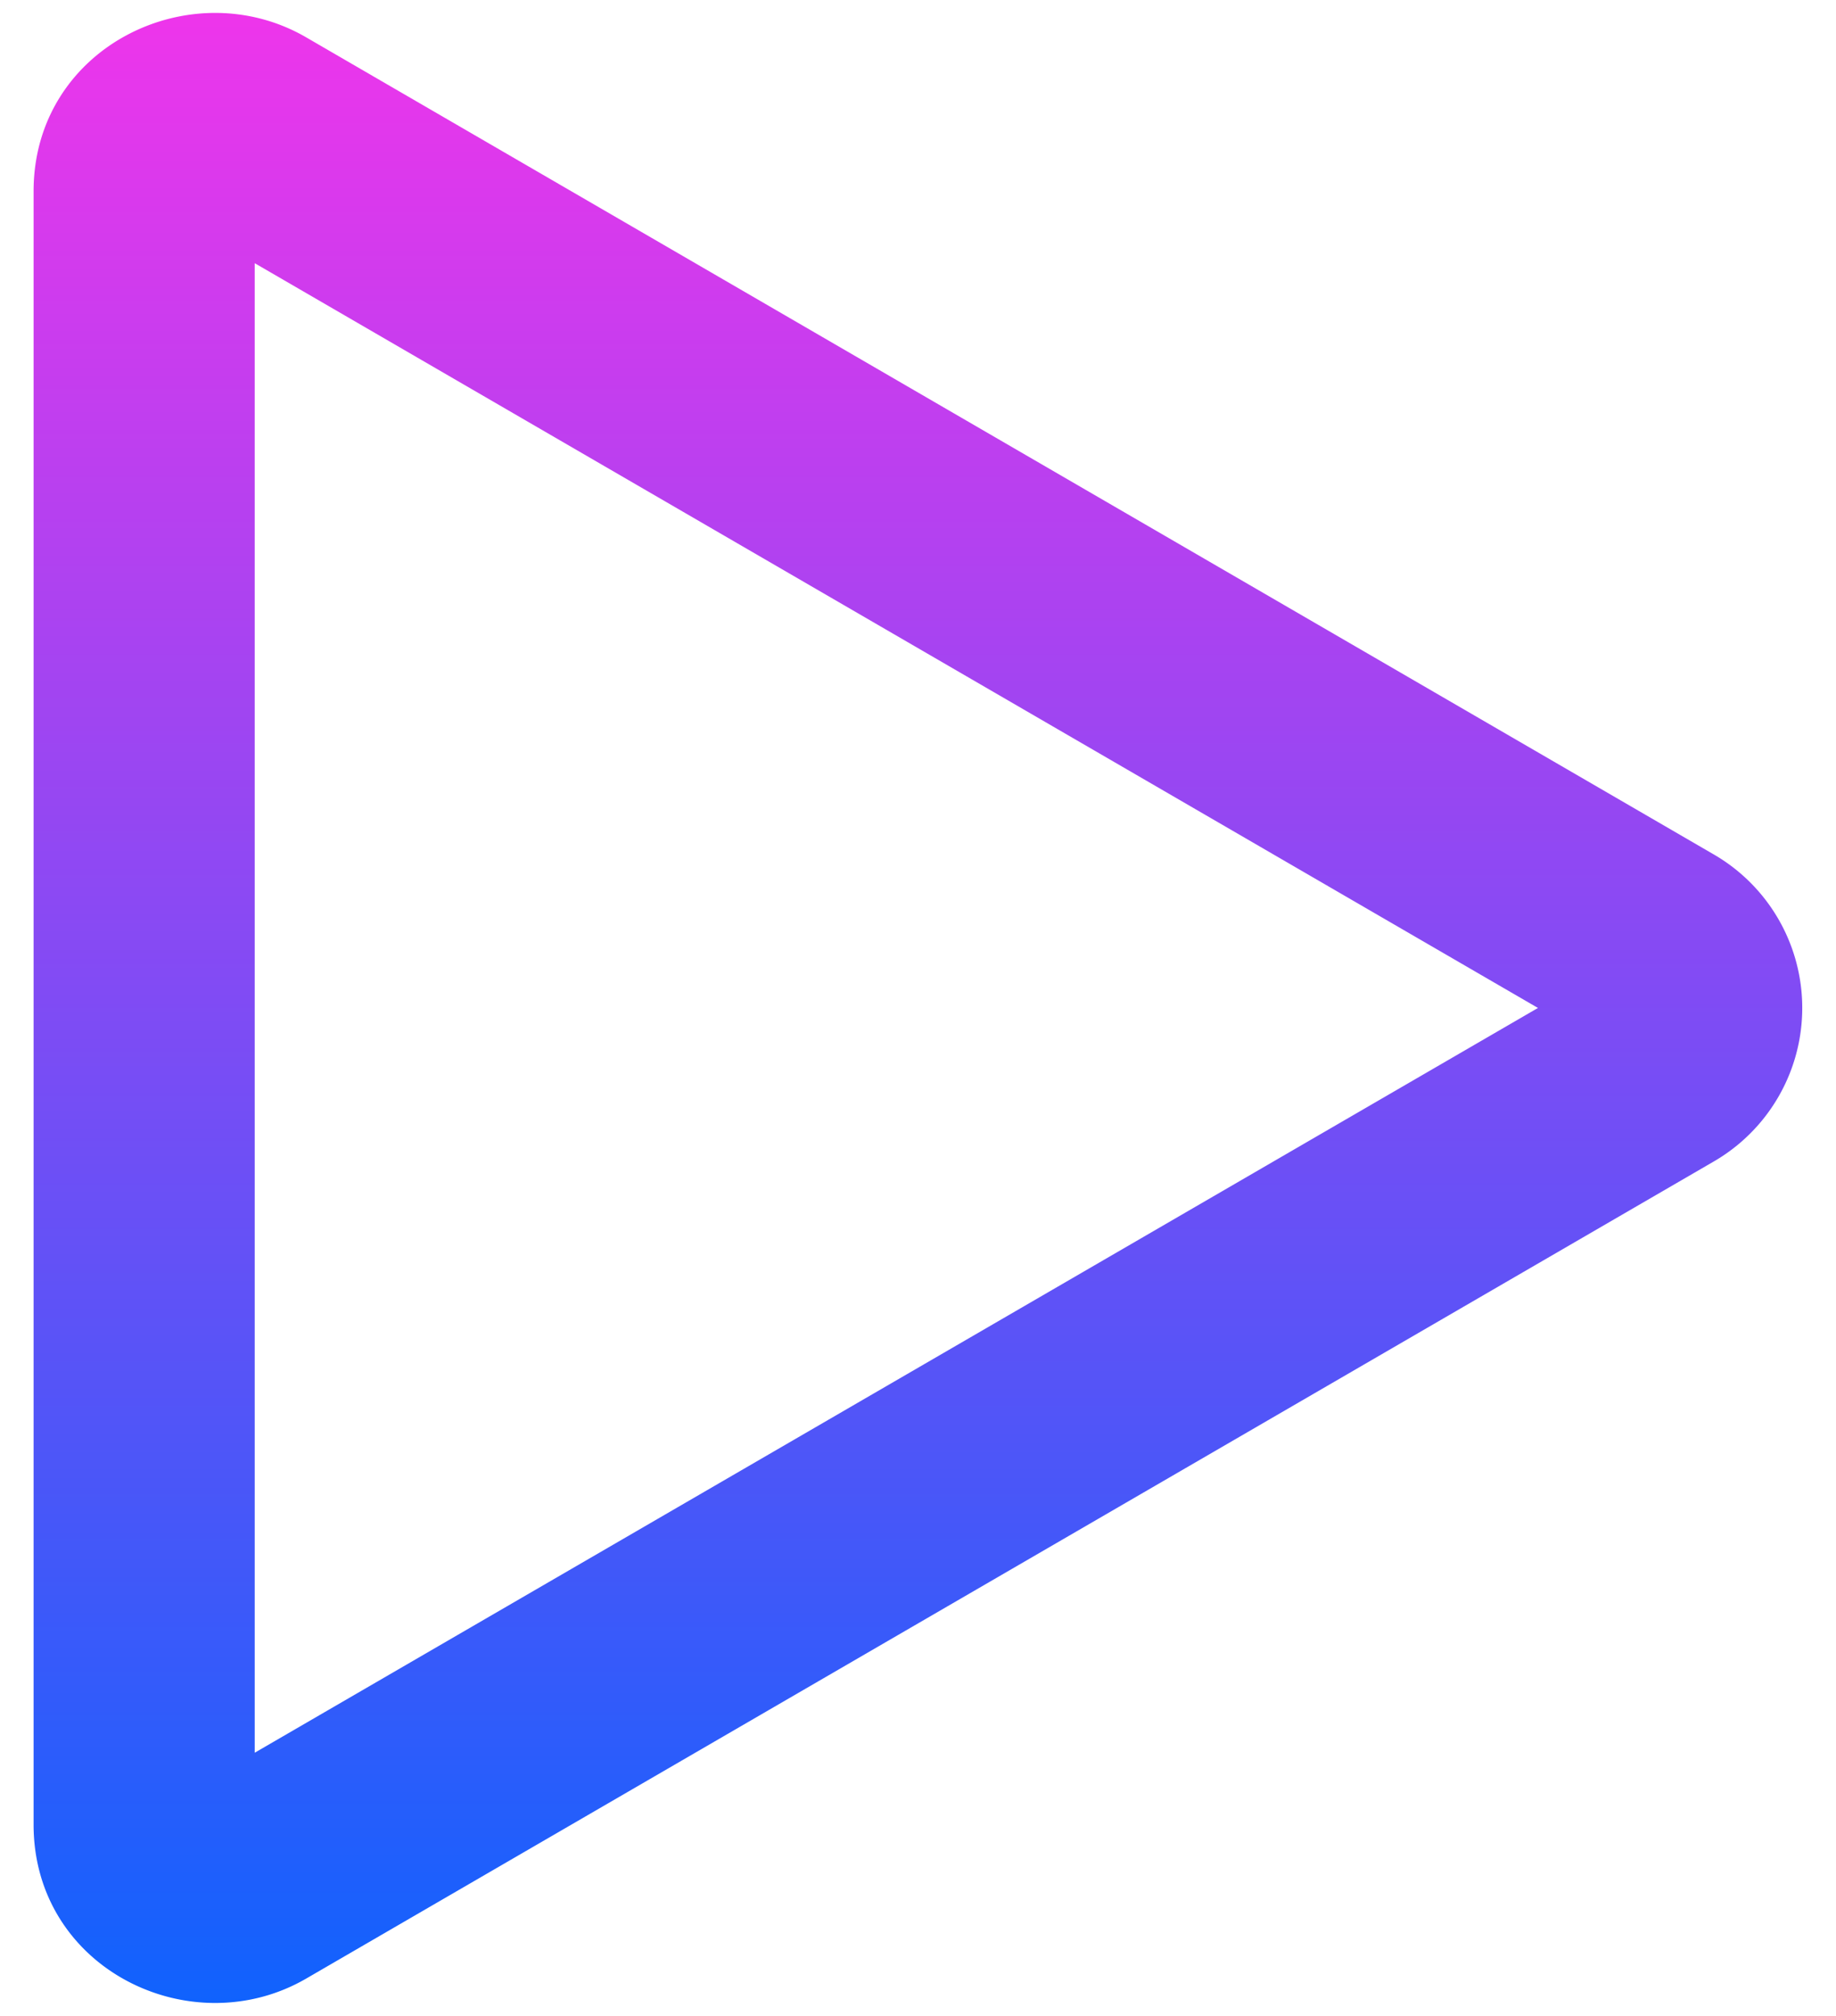 <svg width="41" height="45" fill="none" xmlns="http://www.w3.org/2000/svg"><path fill-rule="evenodd" clip-rule="evenodd" d="M34.345 22.5L5.688 5.875v33.25L34.344 22.5zm3.91-3.436a3.96 3.96 0 010 6.872L6.838 44.166C4.27 45.656.75 43.954.75 40.729V4.271C.75 1.047 4.27-.657 6.838.834l31.417 18.23z" fill="url(#paint0_linear)"/><defs><linearGradient id="paint0_linear" x1="20.499" y1=".289" x2="20.499" y2="44.711" gradientUnits="userSpaceOnUse"><stop stop-color="#EE35EB"/><stop offset="1" stop-color="#1062FD"/></linearGradient></defs></svg>